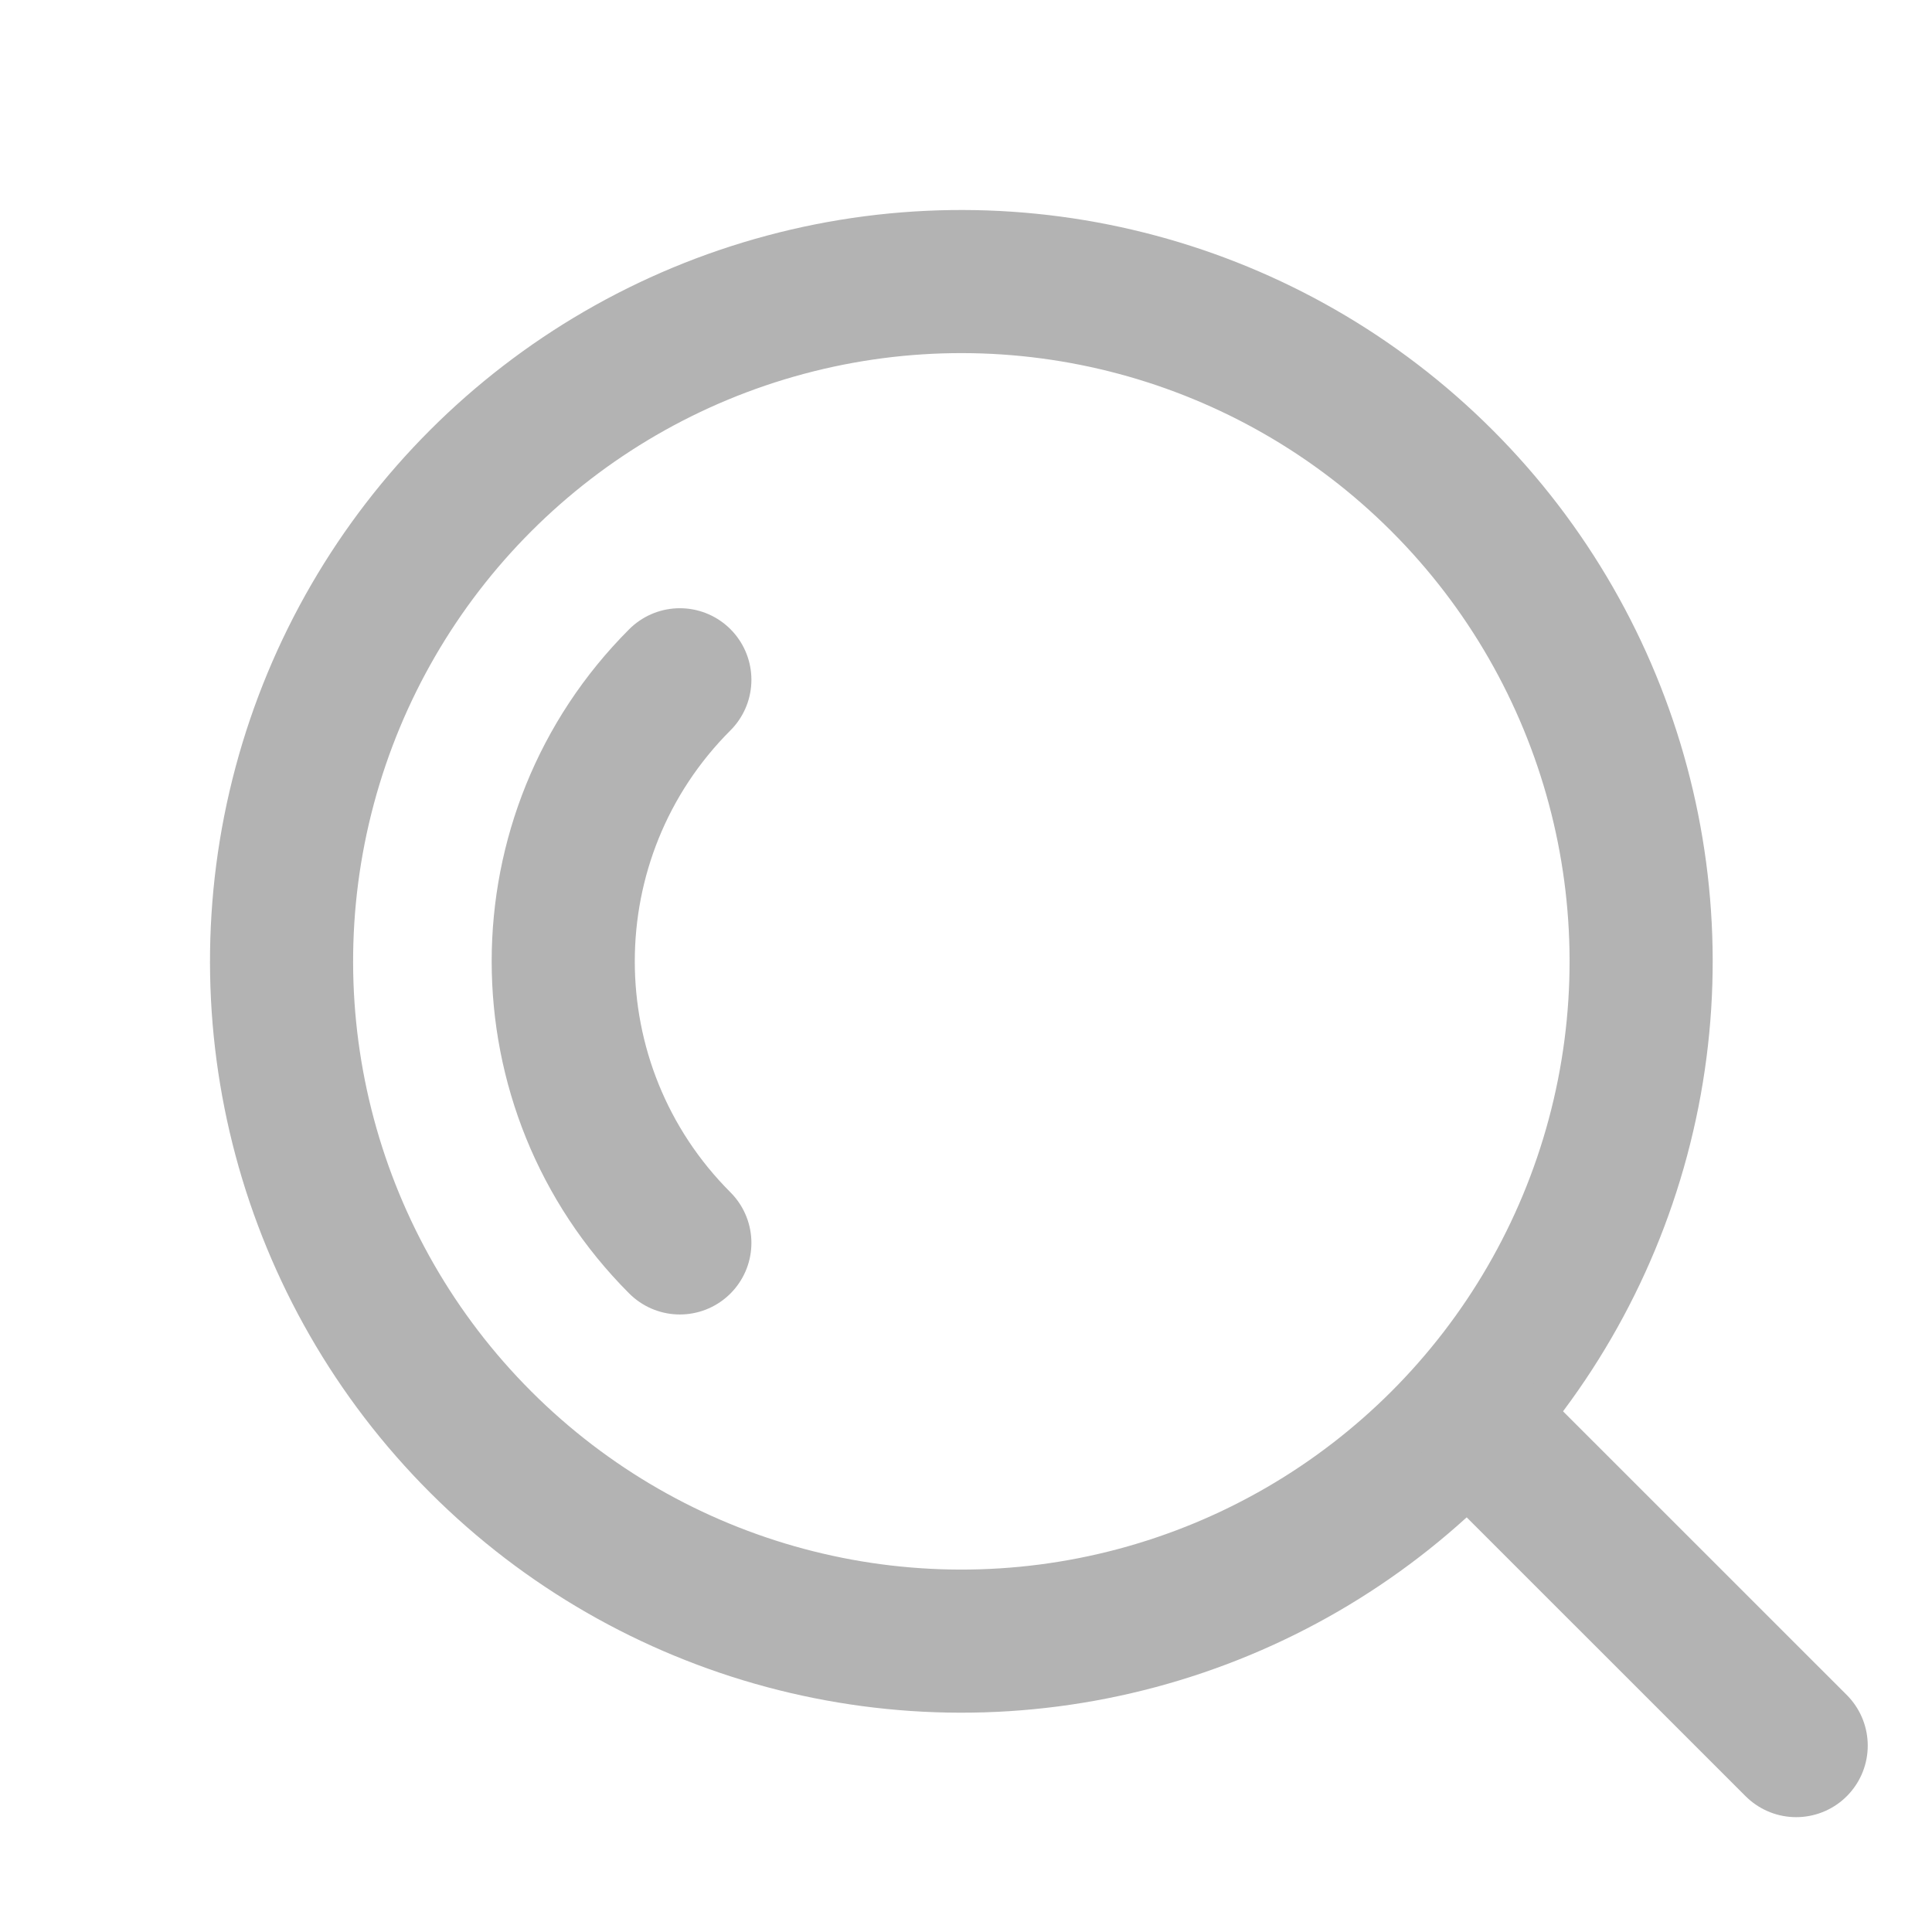 <svg width="27" height="27" viewBox="0 0 27 27" fill="none" xmlns="http://www.w3.org/2000/svg">
<circle cx="13.435" cy="13.435" r="9.5" transform="rotate(-45 13.435 13.435)" stroke="#B3B3B3" stroke-width="2" stroke-linecap="round" stroke-linejoin="round"/>
<path d="M9.501 17.37C7.328 15.197 7.328 11.673 9.501 9.5" stroke="#B3B3B3" stroke-width="2" stroke-linecap="round" stroke-linejoin="round"/>
<path d="M25.102 24.395L20.859 20.153" stroke="#B3B3B3" stroke-width="2" stroke-linecap="round" stroke-linejoin="round"/>
</svg>
